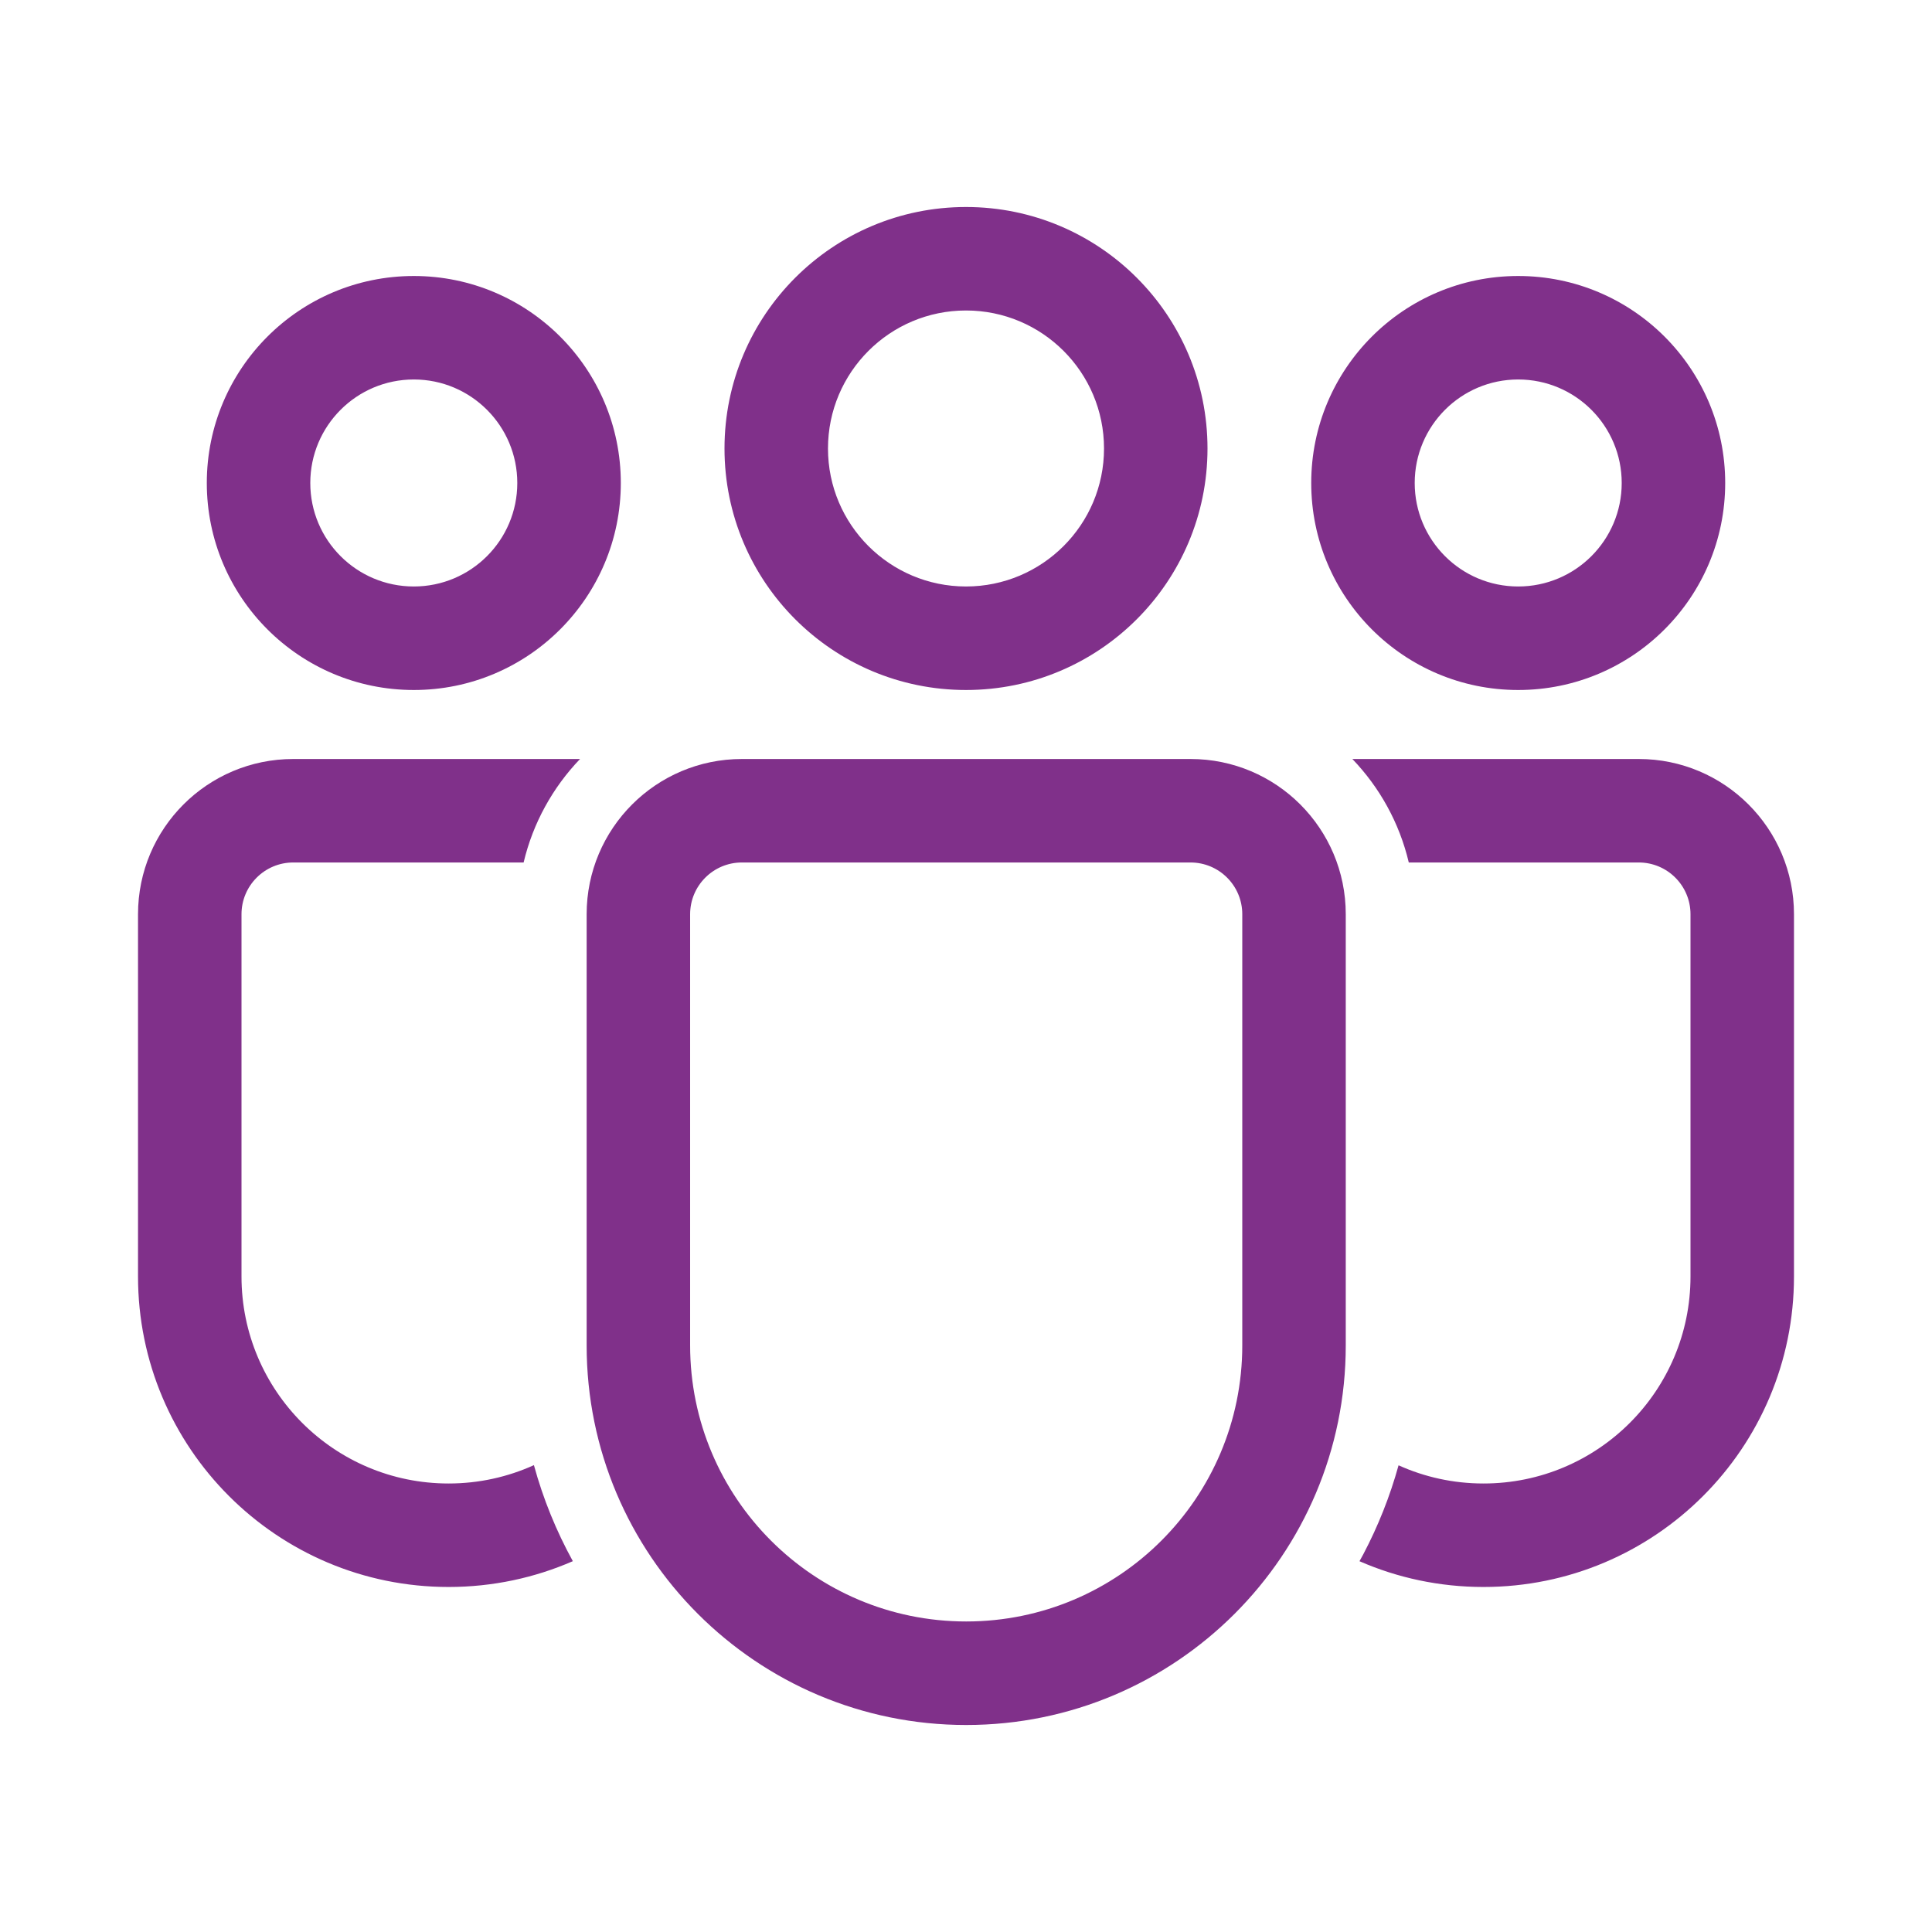 <?xml version="1.0" encoding="UTF-8"?> <svg xmlns="http://www.w3.org/2000/svg" width="48" height="48" viewBox="0 0 48 48" fill="none"> <path d="M29.578 18.857C31.709 18.857 33.435 20.584 33.435 22.714V33.426C33.435 38.635 29.213 42.857 24.005 42.857C18.797 42.857 14.575 38.635 14.575 33.426V22.714C14.575 20.584 16.302 18.857 18.432 18.857H29.578ZM29.578 21.428H18.432C17.722 21.428 17.146 22.004 17.146 22.714V33.426C17.146 37.215 20.217 40.285 24.005 40.285C27.793 40.285 30.864 37.215 30.864 33.426V22.714C30.864 22.004 30.288 21.428 29.578 21.428ZM7.286 18.857L14.411 18.857C13.735 19.562 13.242 20.445 13.009 21.429L7.286 21.428C6.576 21.428 6 22.004 6 22.714V31.712C6 34.553 8.303 36.857 11.145 36.857C11.901 36.857 12.618 36.694 13.265 36.401C13.494 37.24 13.821 38.039 14.232 38.787C13.287 39.199 12.243 39.428 11.145 39.428C6.883 39.428 3.429 35.974 3.429 31.712V22.714C3.429 20.584 5.155 18.857 7.286 18.857ZM40.714 18.857C42.844 18.857 44.571 20.584 44.571 22.714V31.714C44.571 35.974 41.118 39.428 36.857 39.428C35.762 39.428 34.719 39.2 33.776 38.788L33.871 38.615C34.238 37.918 34.533 37.178 34.747 36.405C35.389 36.695 36.104 36.857 36.857 36.857C39.697 36.857 42 34.554 42 31.714V22.714C42 22.004 41.424 21.428 40.714 21.428L35.001 21.429C34.769 20.445 34.276 19.562 33.599 18.857L40.714 18.857ZM24 5.143C27.314 5.143 30 7.829 30 11.143C30 14.456 27.314 17.143 24 17.143C20.686 17.143 18 14.456 18 11.143C18 7.829 20.686 5.143 24 5.143ZM37.719 6.857C40.56 6.857 42.862 9.159 42.862 12C42.862 14.84 40.56 17.143 37.719 17.143C34.879 17.143 32.577 14.84 32.577 12C32.577 9.159 34.879 6.857 37.719 6.857ZM10.281 6.857C13.121 6.857 15.424 9.159 15.424 12C15.424 14.84 13.121 17.143 10.281 17.143C7.44 17.143 5.138 14.84 5.138 12C5.138 9.159 7.44 6.857 10.281 6.857ZM24 7.714C22.107 7.714 20.571 9.249 20.571 11.143C20.571 13.036 22.107 14.571 24 14.571C25.894 14.571 27.429 13.036 27.429 11.143C27.429 9.249 25.894 7.714 24 7.714ZM37.719 9.428C36.299 9.428 35.148 10.58 35.148 12C35.148 13.42 36.299 14.571 37.719 14.571C39.14 14.571 40.291 13.42 40.291 12C40.291 10.58 39.14 9.428 37.719 9.428ZM10.281 9.428C8.86 9.428 7.709 10.58 7.709 12C7.709 13.42 8.86 14.571 10.281 14.571C11.701 14.571 12.852 13.42 12.852 12C12.852 10.58 11.701 9.428 10.281 9.428Z" fill="#80308A"></path> </svg> 